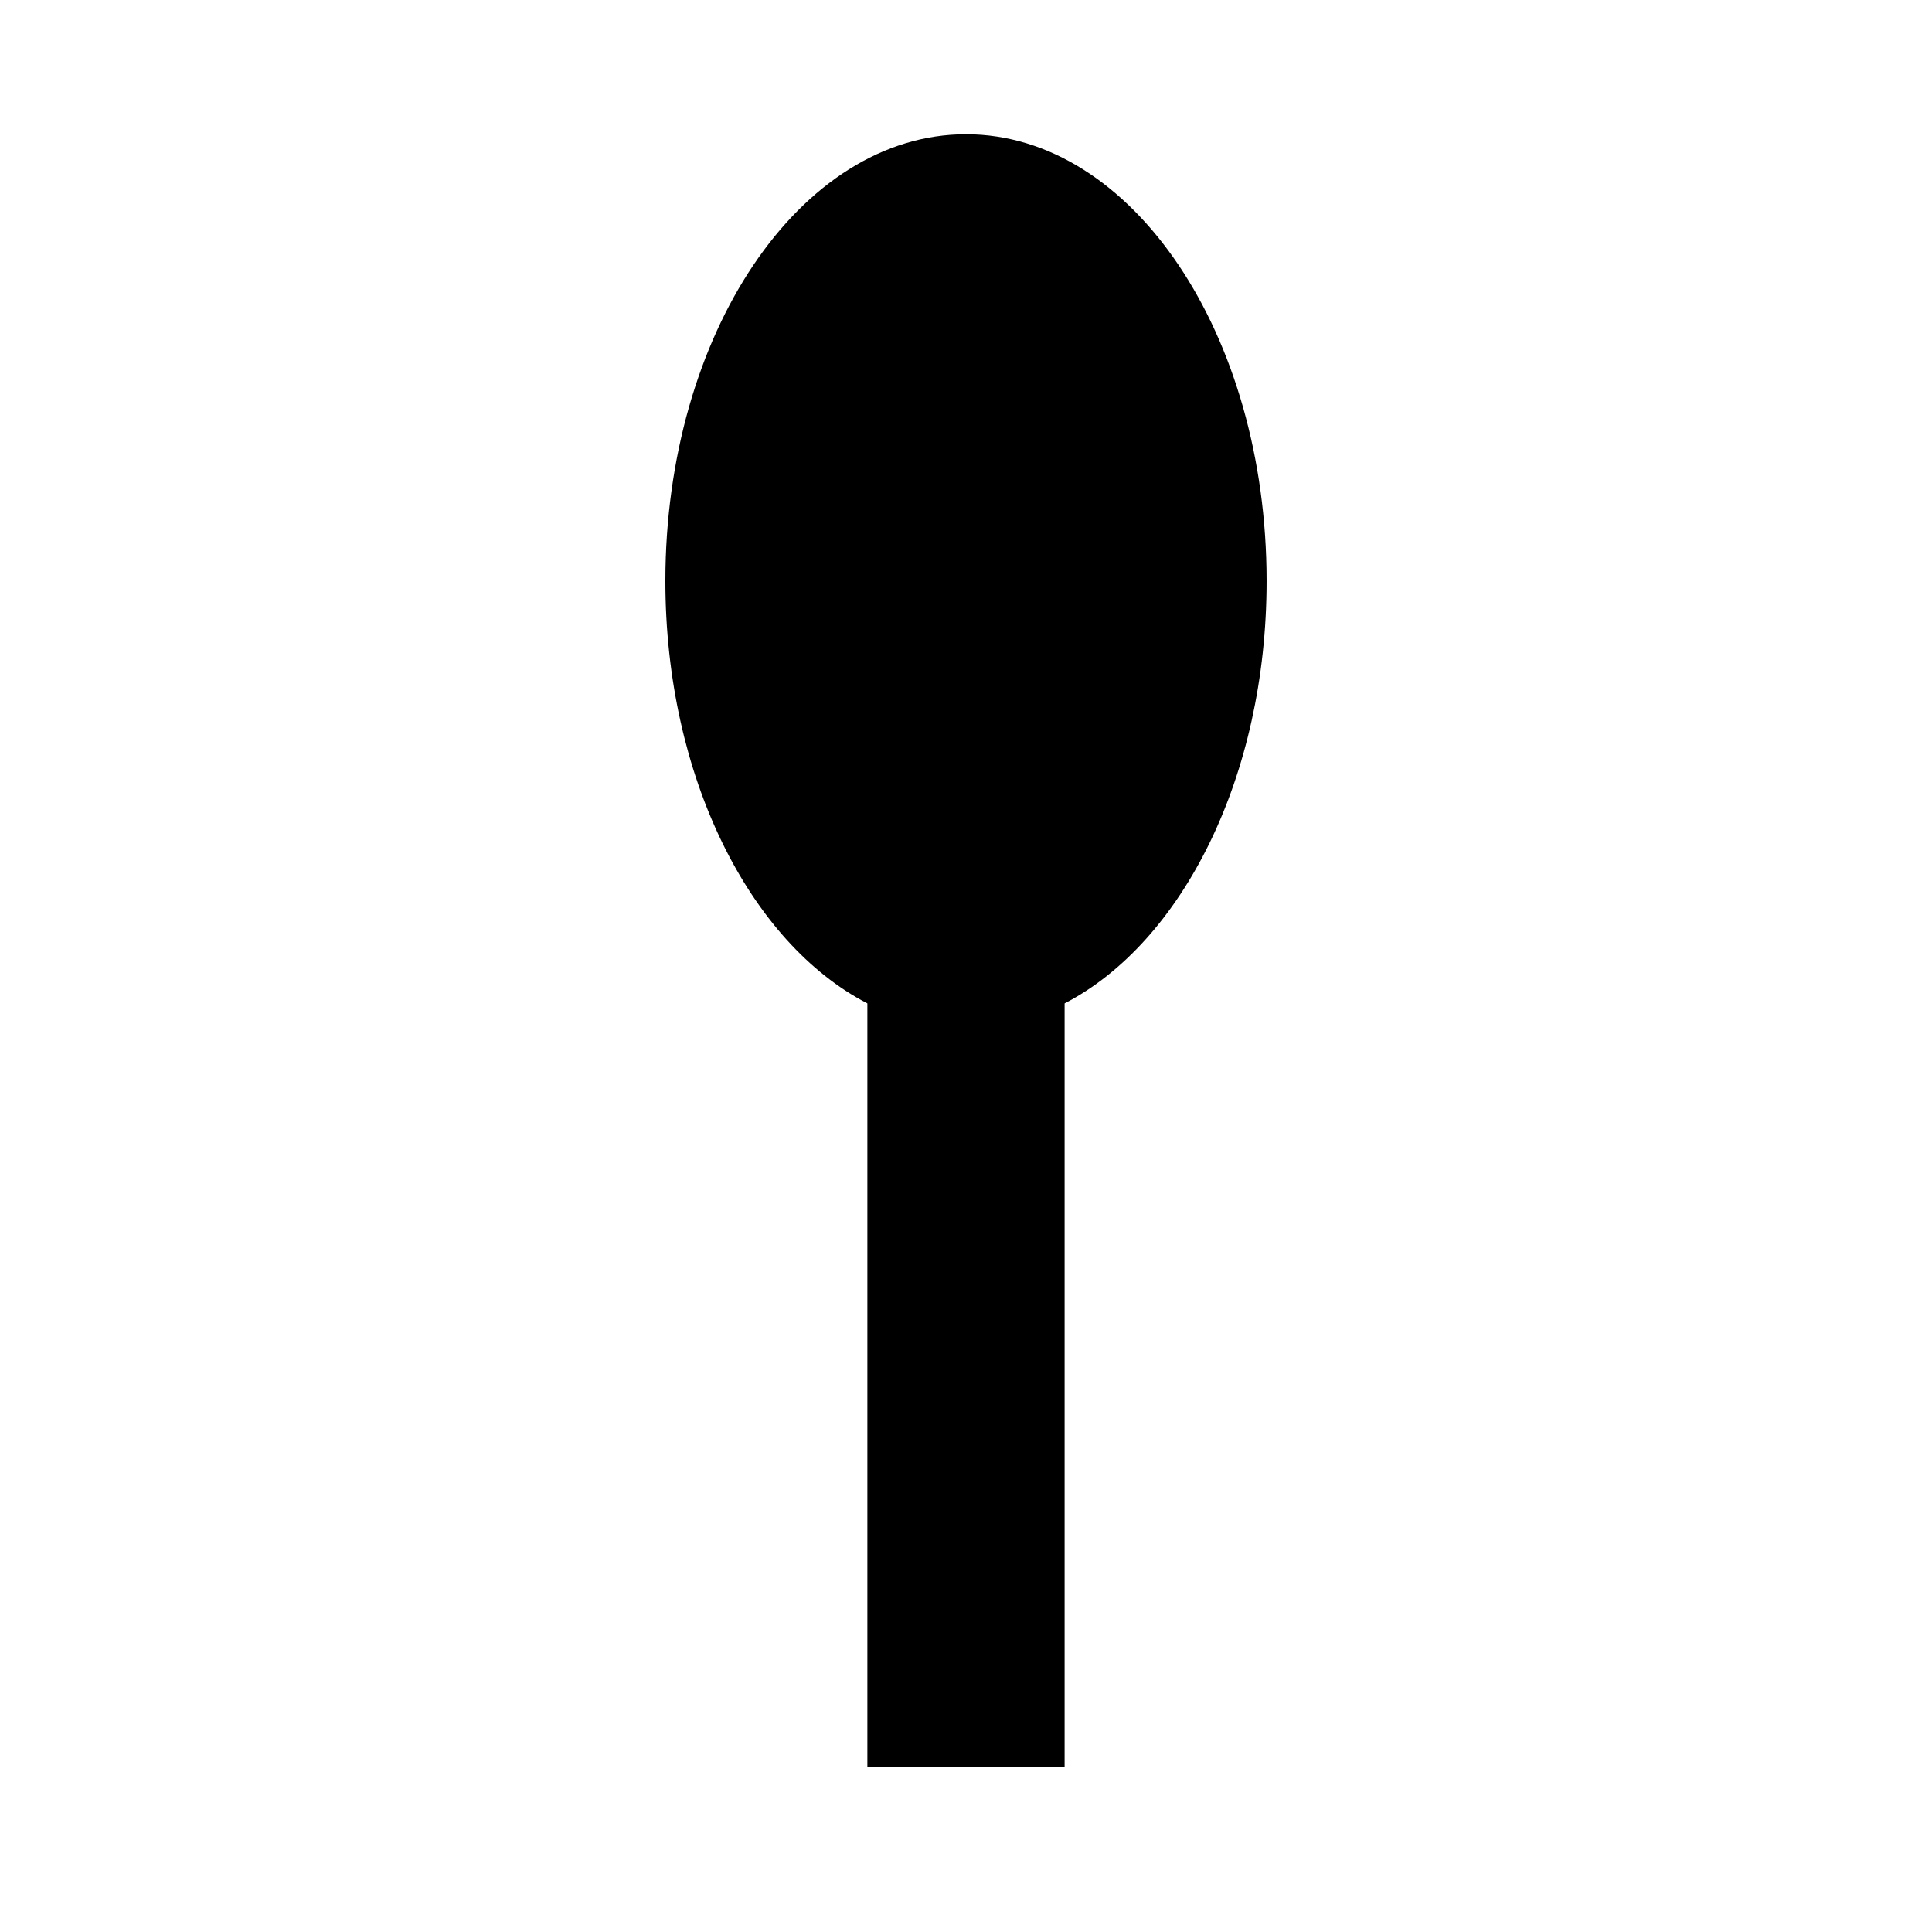 <?xml version="1.0" encoding="UTF-8"?>
<!-- Uploaded to: ICON Repo, www.iconrepo.com, Generator: ICON Repo Mixer Tools -->
<svg fill="#000000" width="800px" height="800px" version="1.1" viewBox="144 144 512 512" xmlns="http://www.w3.org/2000/svg">
 <path d="m400 179.58c44.004 0 79.664 52.98 79.664 118.39 0 51.797-22.355 95.801-53.531 111.94v202.31h-52.27v-202.31c-31.172-16.137-53.531-60.141-53.531-111.94 0-65.418 35.66-118.39 79.664-118.39z" fill-rule="evenodd"/>
</svg>